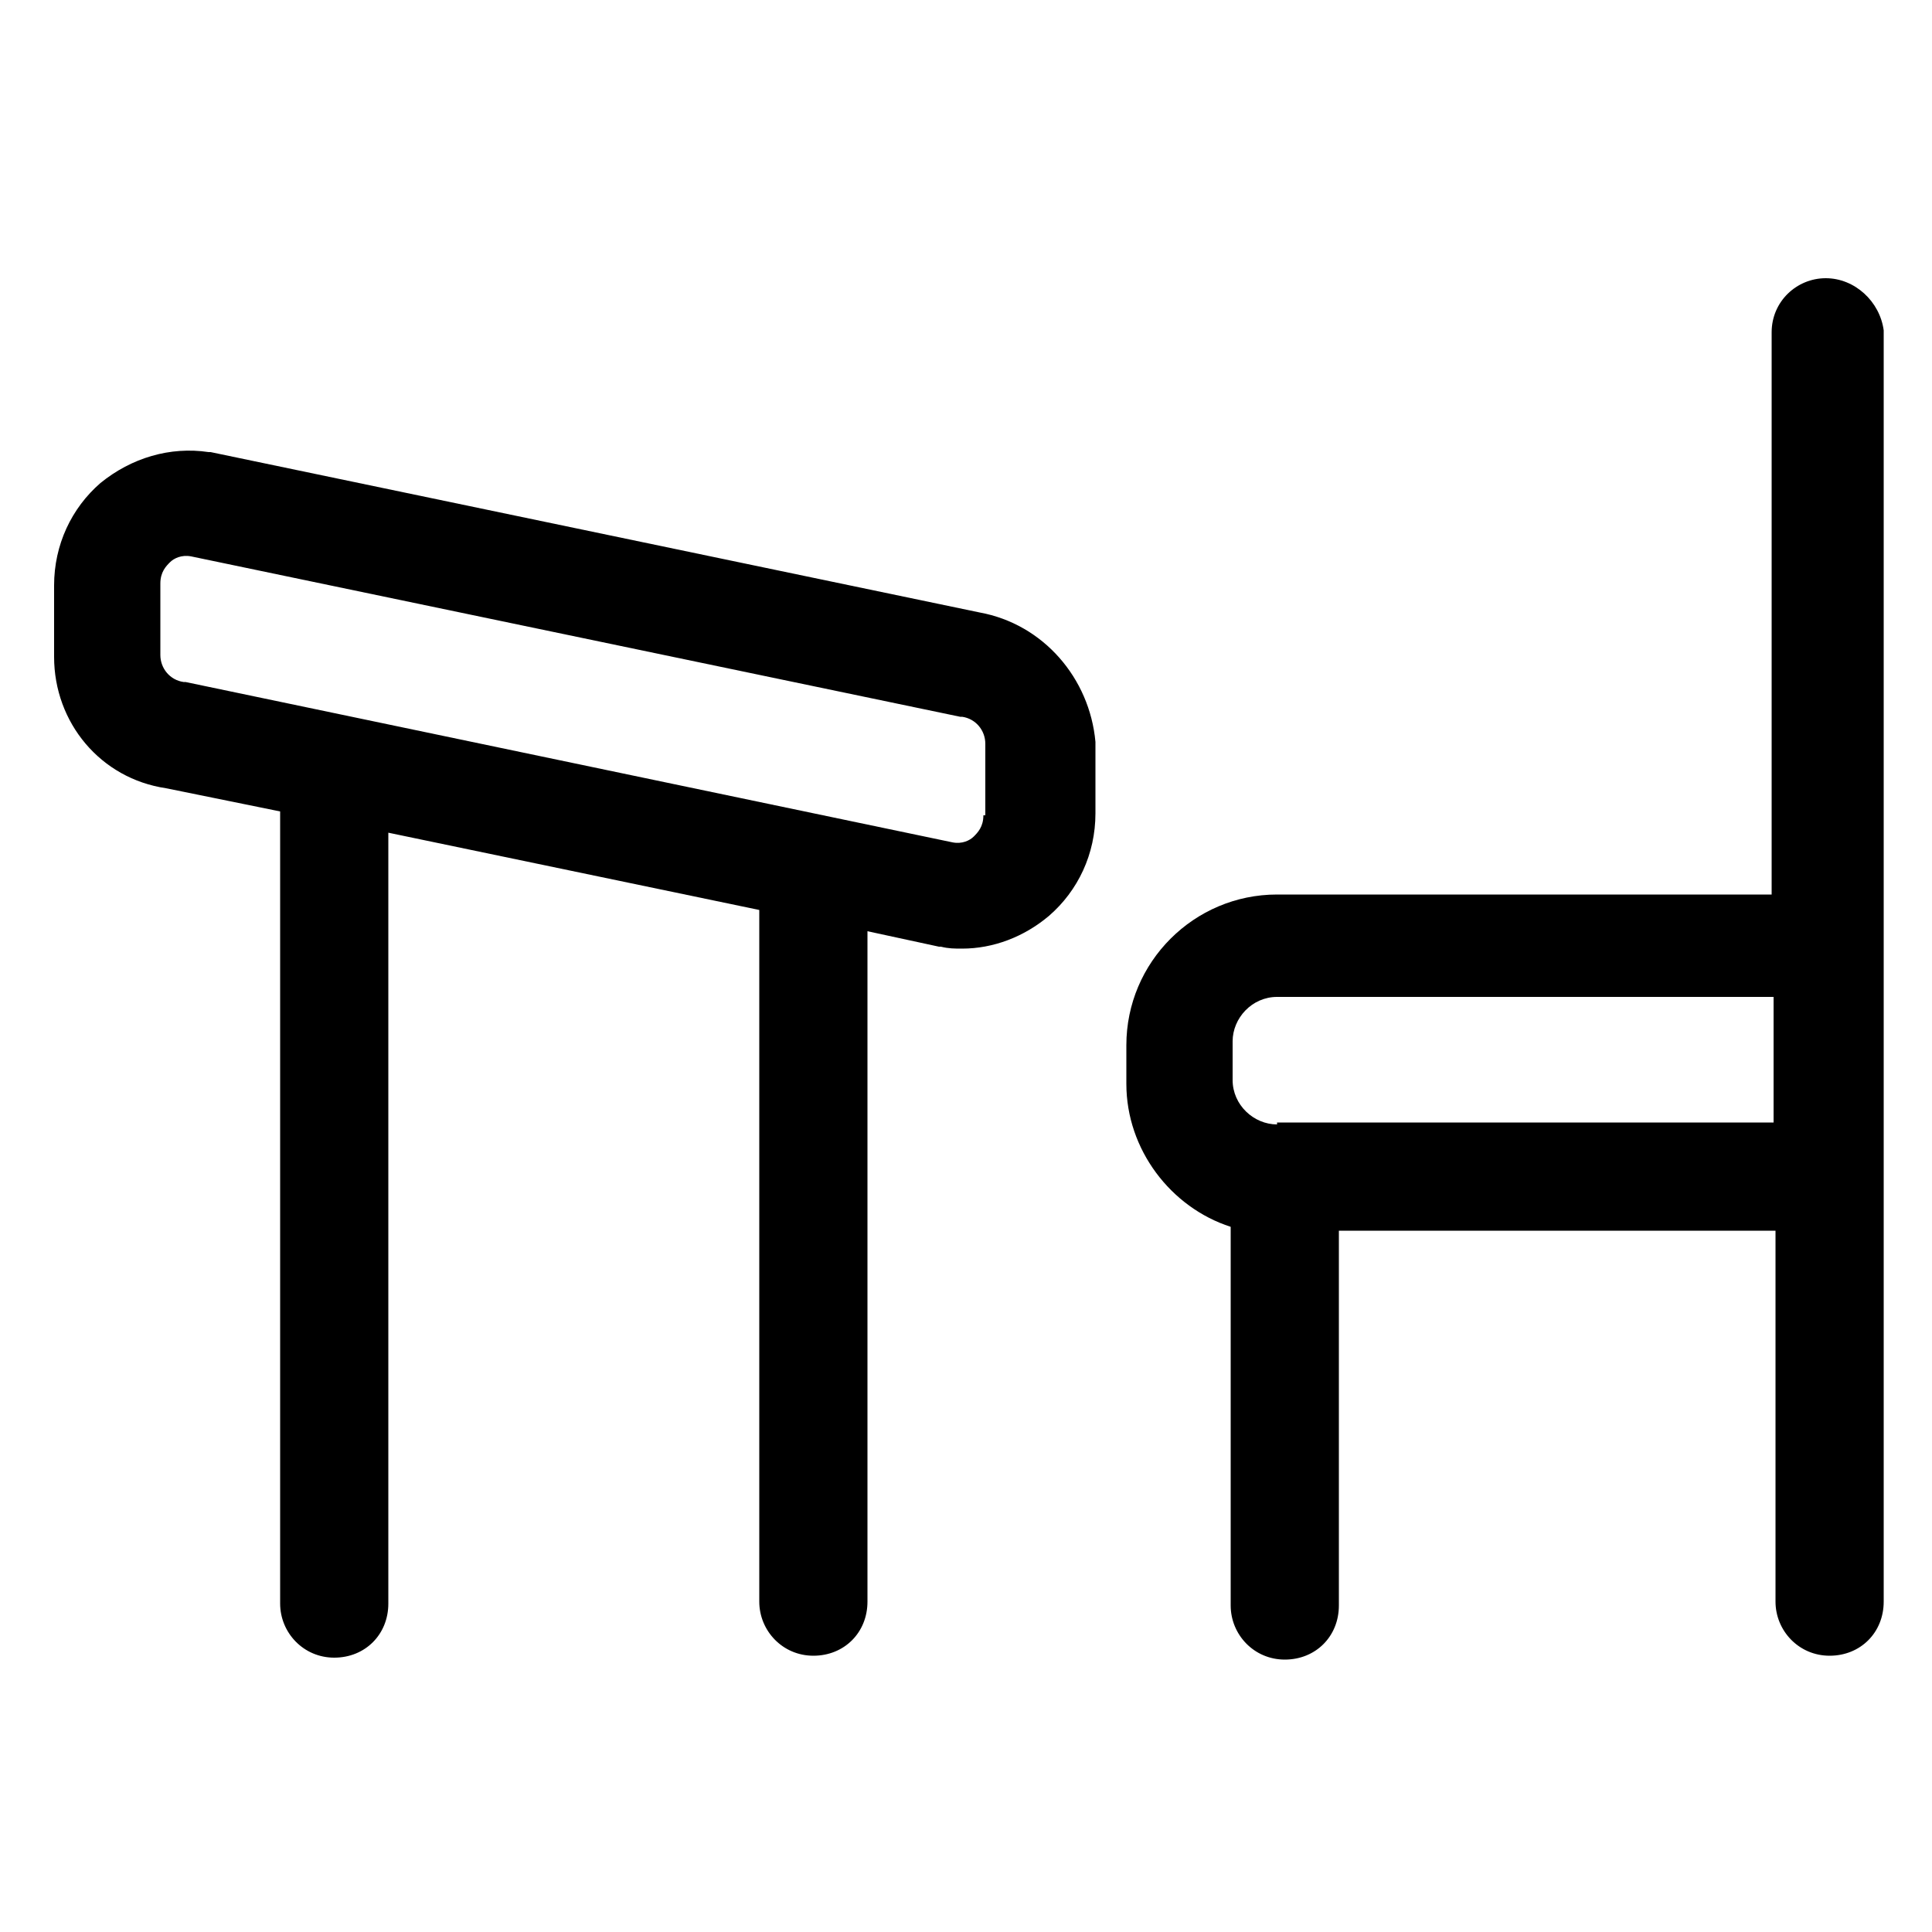 <?xml version="1.0" encoding="utf-8"?>
<!-- Generator: Adobe Illustrator 22.0.1, SVG Export Plug-In . SVG Version: 6.00 Build 0)  -->
<svg version="1.1" id="Layer_1" xmlns="http://www.w3.org/2000/svg" xmlns:xlink="http://www.w3.org/1999/xlink" x="0px" y="0px"
	 viewBox="0 0 100 100" style="enable-background:new 0 0 100 100;" xml:space="preserve">
<g>
	<path d="M50.7,31.7l-39.8-8.3l-0.1,0c-2-0.3-4,0.3-5.6,1.6c-1.5,1.3-2.4,3.2-2.4,5.3v3.7c0,3.4,2.4,6.3,5.8,6.8l5.9,1.2
		c0,0.1,0,0.1,0,0.2v40.8c0,1.5,1.2,2.8,2.8,2.8s2.8-1.2,2.8-2.8V43.1l19.2,4v35.8c0,1.5,1.2,2.8,2.8,2.8s2.8-1.2,2.8-2.8V48.2
		l3.7,0.8l0.1,0c0.4,0.1,0.7,0.1,1.1,0.1c1.6,0,3.2-0.6,4.5-1.7c1.5-1.3,2.4-3.2,2.4-5.3v-3.7C56.4,35.1,54,32.3,50.7,31.7z
		 M50.9,42.2c0,0.6-0.3,0.9-0.5,1.1c-0.2,0.2-0.6,0.4-1.1,0.3L9.6,35.3l-0.1,0c-0.7-0.1-1.2-0.7-1.2-1.4v-3.7c0-0.6,0.3-0.9,0.5-1.1
		c0.2-0.2,0.6-0.4,1.1-0.3l39.8,8.3l0.1,0c0.7,0.1,1.2,0.7,1.2,1.4V42.2z"/>
	<path d="M94.5,14.4c-1.5,0-2.8,1.2-2.8,2.8v29.1H66.1c-4.3,0-7.8,3.5-7.8,7.8v2c0,3.4,2.3,6.4,5.4,7.4v19.6c0,1.5,1.2,2.8,2.8,2.8
		s2.8-1.2,2.8-2.8V63.7h22.6v19.2c0,1.5,1.2,2.8,2.8,2.8s2.8-1.2,2.8-2.8V63.7V46.2V17.1C97.3,15.6,96,14.4,94.5,14.4z M66.1,58.2
		c-1.2,0-2.3-1-2.3-2.3v-2c0-1.2,1-2.3,2.3-2.3h25.7v6.5H66.1z"/>
</g>
</svg>
